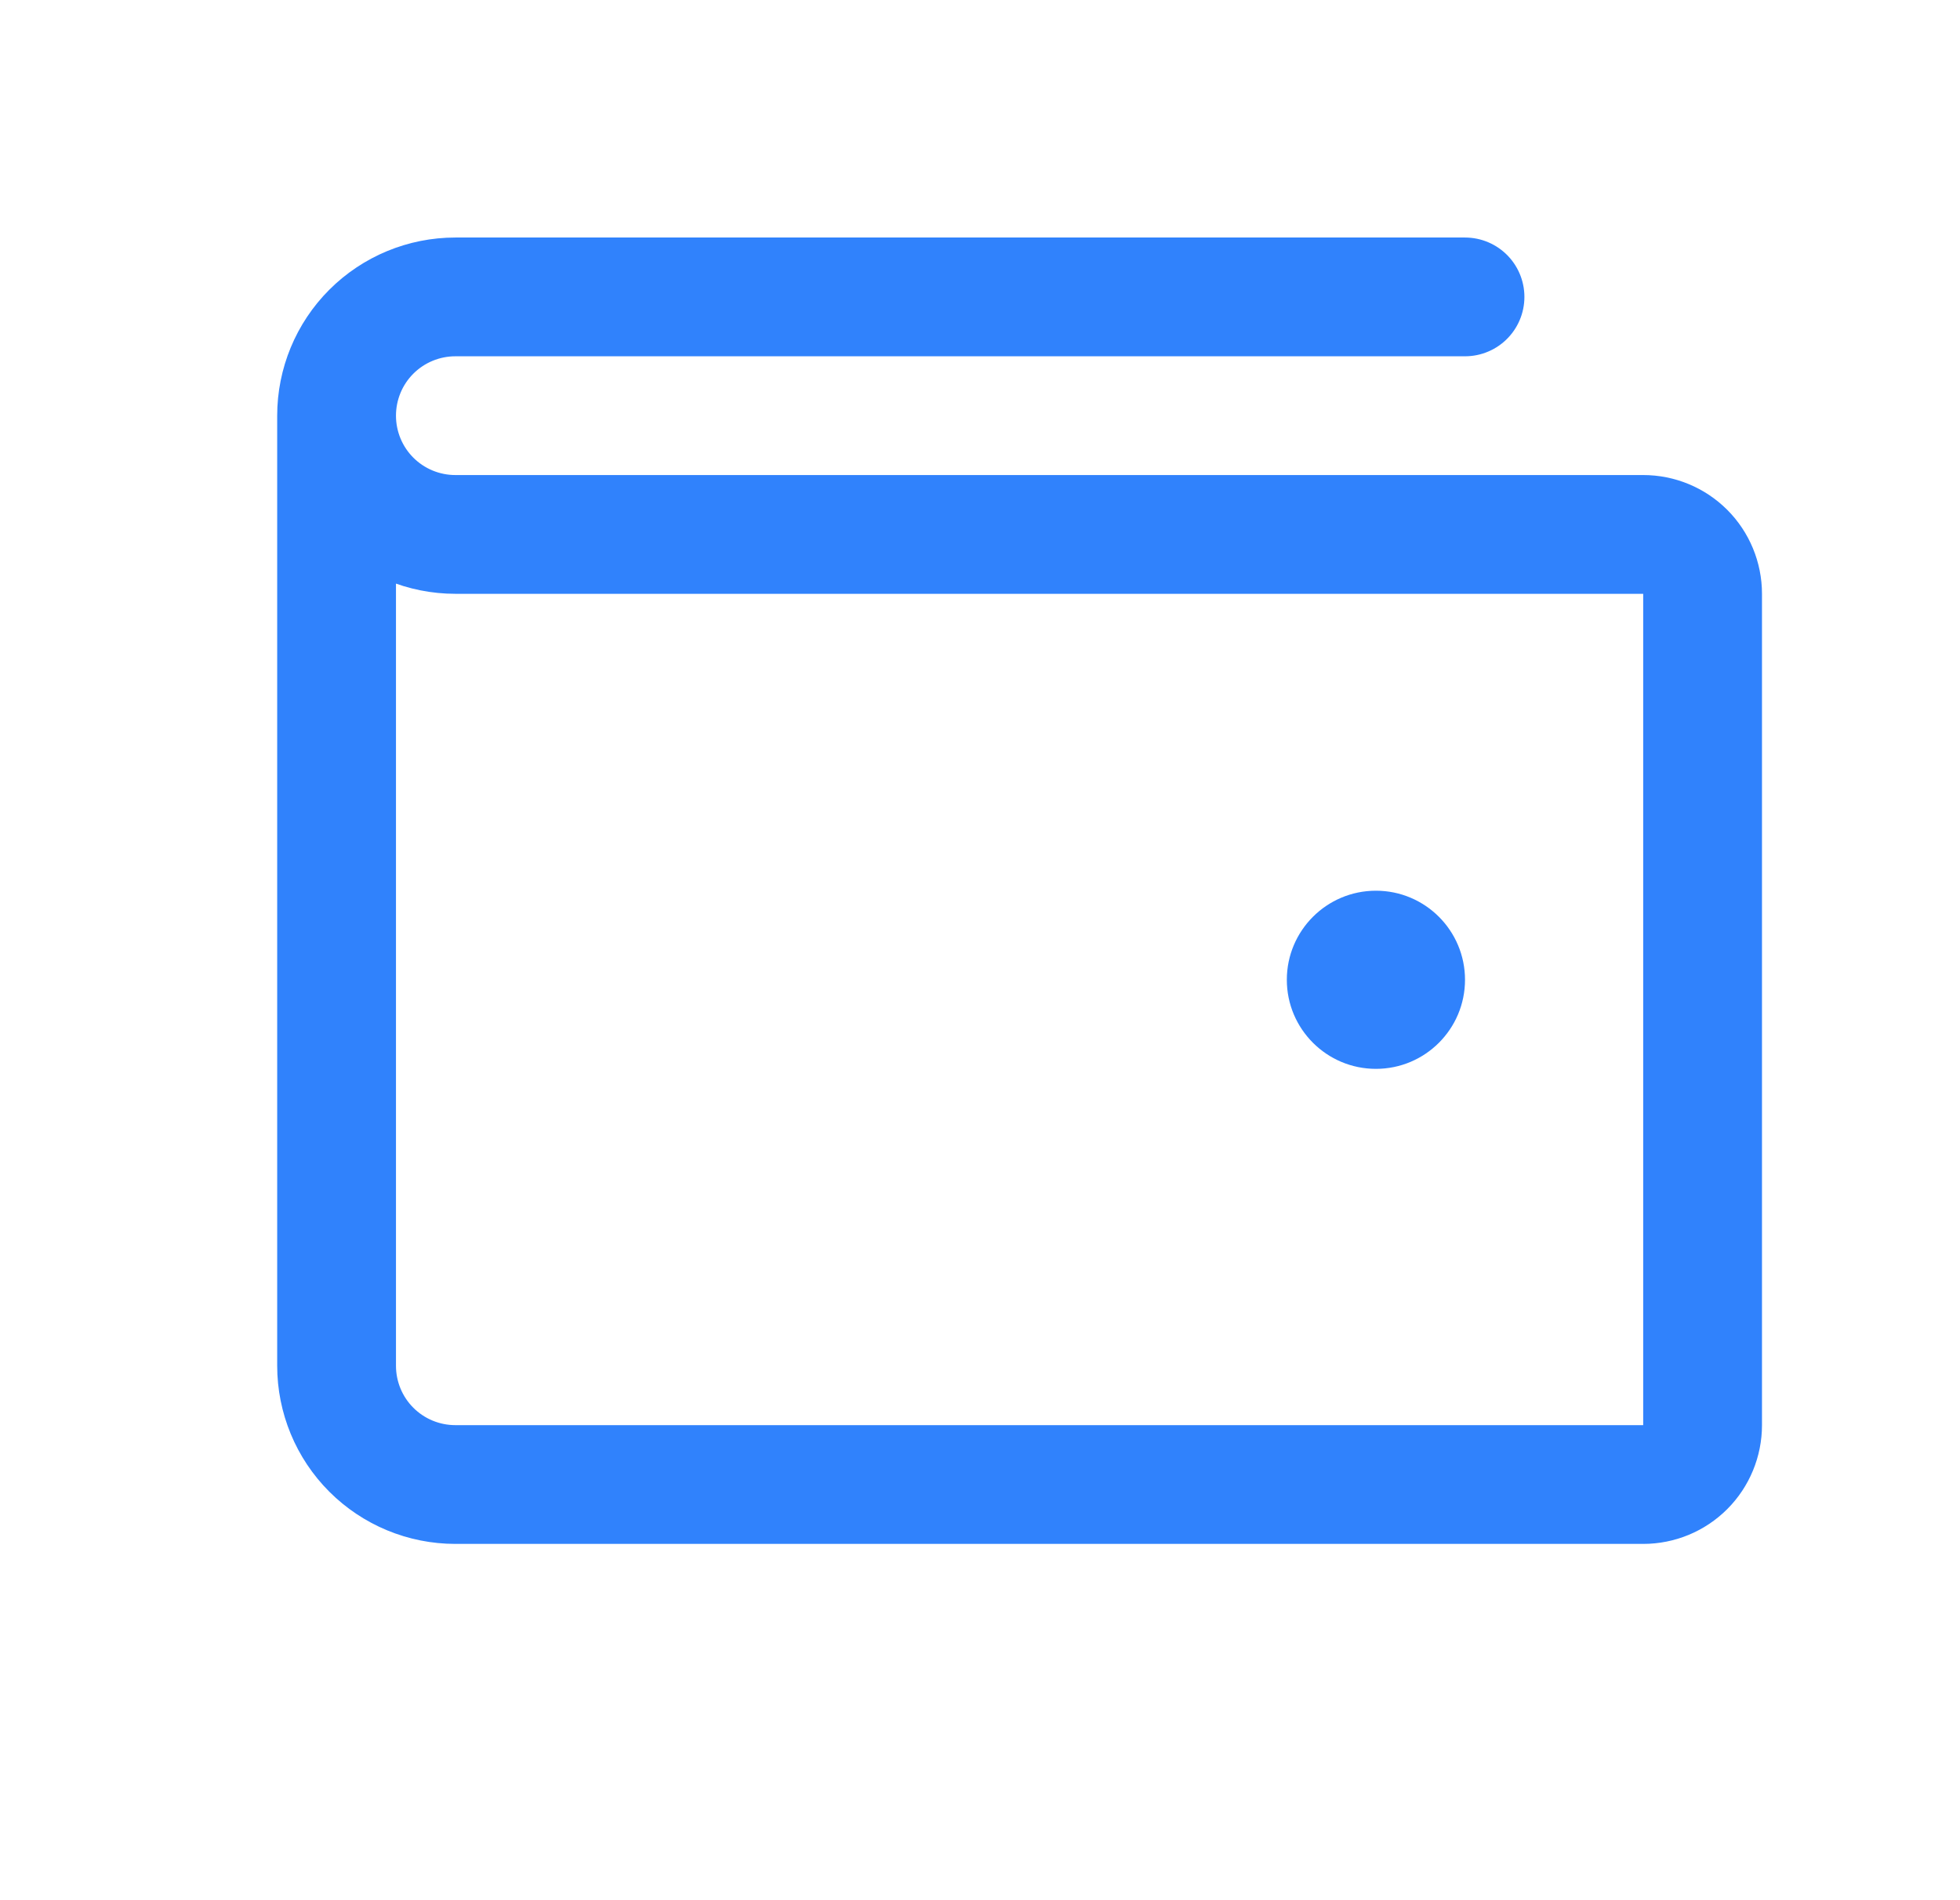 <svg width="33" height="32" viewBox="0 0 33 32" fill="none" xmlns="http://www.w3.org/2000/svg">
<g clip-path="url(#clip0_2228_3008)">
<path d="M5.667 7V23C5.667 23.53 5.877 24.039 6.252 24.414C6.627 24.789 7.136 25 7.667 25H27.666C27.932 25 28.186 24.895 28.374 24.707C28.561 24.52 28.666 24.265 28.666 24V10C28.666 9.735 28.561 9.48 28.374 9.293C28.186 9.105 27.932 9 27.666 9H7.667C7.136 9 6.627 8.789 6.252 8.414C5.877 8.039 5.667 7.53 5.667 7ZM5.667 7C5.667 6.47 5.877 5.961 6.252 5.586C6.627 5.211 7.136 5 7.667 5H24.666" stroke="#3082FC" stroke-width="2" stroke-linecap="round" stroke-linejoin="round"/>
<path d="M23.166 18C23.995 18 24.666 17.328 24.666 16.5C24.666 15.672 23.995 15 23.166 15C22.338 15 21.666 15.672 21.666 16.5C21.666 17.328 22.338 18 23.166 18Z" fill="#3082FC"/>
</g>
<defs>
<clipPath id="clip0_2228_3008">
<rect width="32" height="32" fill="white" transform="translate(0.667)"/>
</clipPath>
</defs>
</svg>
